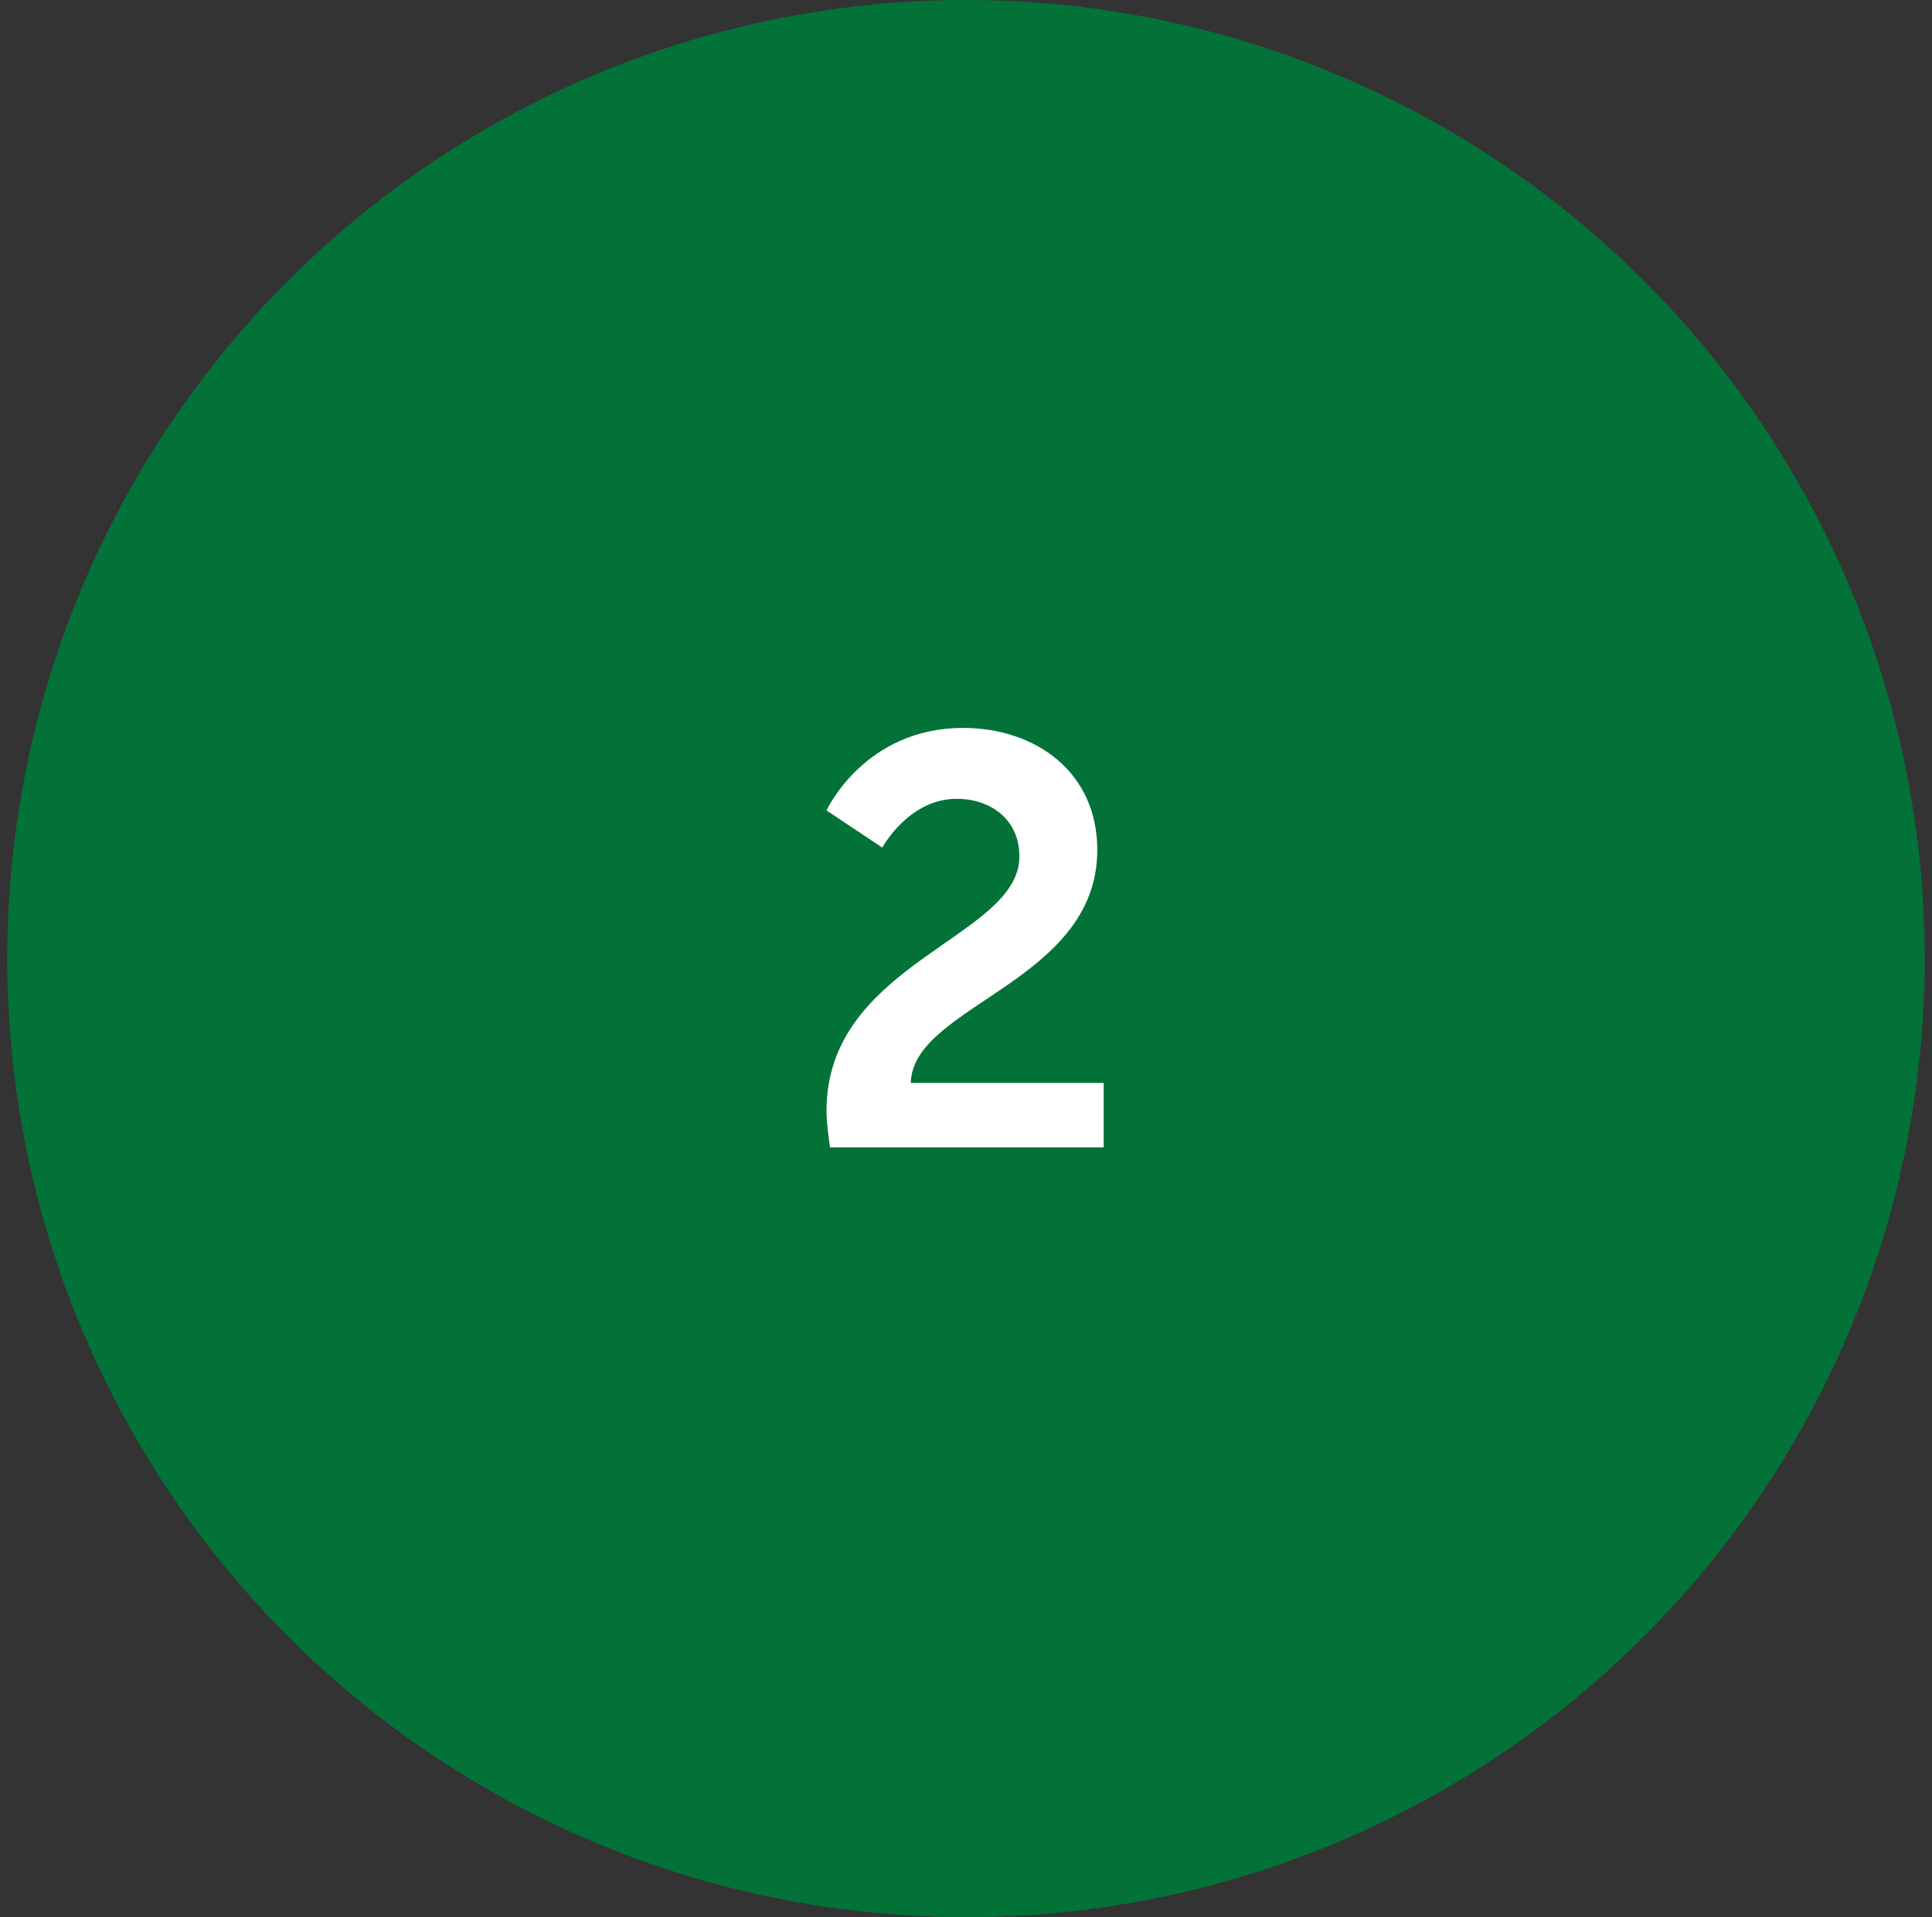 <?xml version="1.0" encoding="UTF-8"?> <svg xmlns="http://www.w3.org/2000/svg" width="133" height="132" viewBox="0 0 133 132" fill="none"><rect x="0" y="0" width="133" height="132" fill="#333333" stroke="none"/><circle cx="66.5" cy="66" r="64.5" fill="#027239" stroke="#027239" stroke-width="3"></circle><path d="M57.138 79C57.018 78.08 56.898 77.28 56.898 76.48C56.898 66.24 70.178 64.6 70.178 58.96C70.178 56.48 68.258 55 65.858 55C62.538 55 60.738 58.36 60.738 58.36L56.898 55.8C56.898 55.8 59.498 50.12 66.298 50.12C71.298 50.12 75.538 53.16 75.538 58.52C75.538 67.64 62.818 69.2 62.698 74.56H75.978V79H57.138Z" fill="white"></path></svg> 